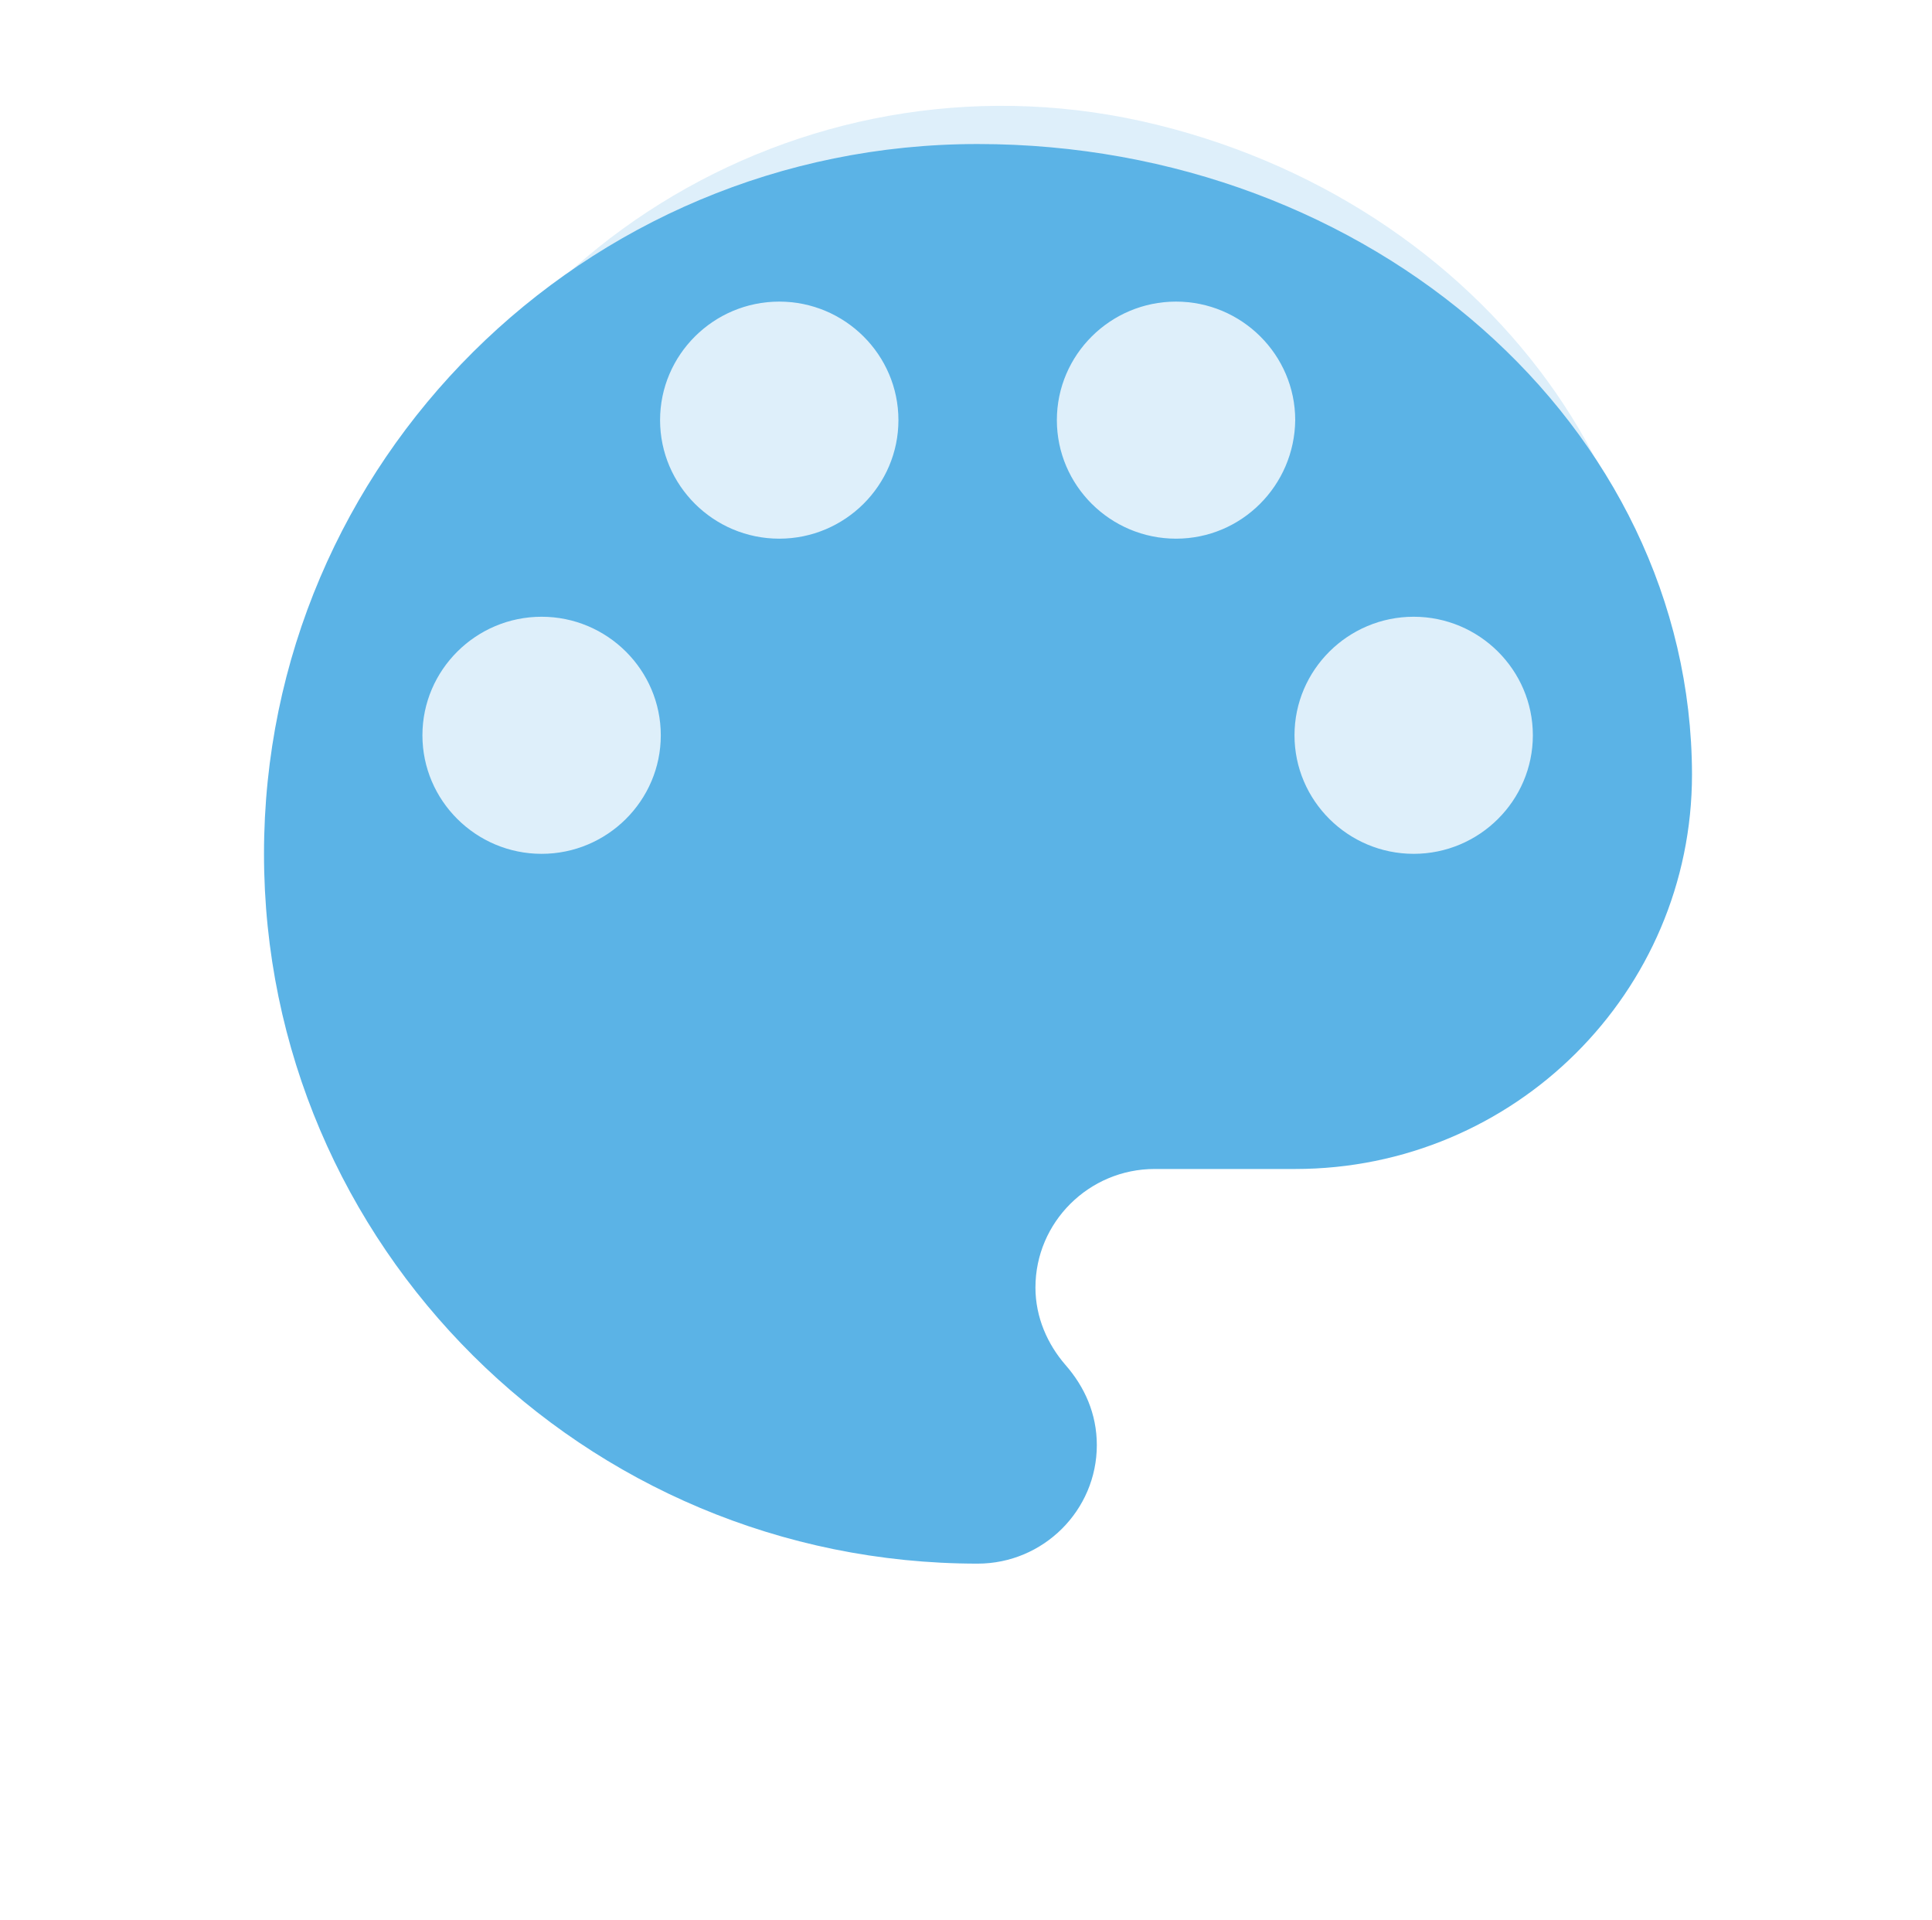 <svg width="161" height="160" viewBox="0 0 161 160" fill="none" xmlns="http://www.w3.org/2000/svg">
<mask id="mask0_70_136" style="mask-type:alpha" maskUnits="userSpaceOnUse" x="0" y="0" width="161" height="160">
<rect x="0.5" width="160" height="160" fill="#F9FAFB"/>
</mask>
<g mask="url(#mask0_70_136)">
<path opacity="0.2" d="M96.479 10.41C67.943 3.344 38.963 20.449 31.791 48.59C24.619 76.731 41.959 105.304 70.495 112.369C75.251 113.547 80.103 110.683 81.298 105.993C81.87 103.75 81.485 101.595 80.492 99.669C79.576 97.871 79.191 95.716 79.737 93.575C80.932 88.885 85.784 86.021 90.54 87.198L100.724 89.72C116.594 93.649 132.702 84.142 136.69 68.492C143.005 43.499 125.016 17.475 96.479 10.41Z" fill="#5BB3E6"/>
<path d="M81.47 12C48.643 12 22 38.494 22 71.139C22 103.784 48.643 130.278 81.47 130.278C86.942 130.278 91.402 125.842 91.402 120.402C91.402 117.799 90.391 115.552 88.785 113.719C87.298 112.004 86.287 109.757 86.287 107.273C86.287 101.832 90.748 97.397 96.219 97.397H107.935C126.192 97.397 141 82.671 141 64.515C140.941 35.537 114.298 12 81.47 12ZM45.134 71.139C39.663 71.139 35.202 66.703 35.202 61.263C35.202 55.822 39.663 51.386 45.134 51.386C50.605 51.386 55.066 55.822 55.066 61.263C55.066 66.703 50.605 71.139 45.134 71.139ZM64.938 44.881C59.466 44.881 55.006 40.446 55.006 35.005C55.006 29.564 59.466 25.129 64.938 25.129C70.409 25.129 74.869 29.564 74.869 35.005C74.869 40.446 70.409 44.881 64.938 44.881ZM98.003 44.881C92.532 44.881 88.072 40.446 88.072 35.005C88.072 29.564 92.532 25.129 98.003 25.129C103.474 25.129 107.935 29.564 107.935 35.005C107.875 40.446 103.474 44.881 98.003 44.881ZM117.807 71.139C112.335 71.139 107.875 66.703 107.875 61.263C107.875 55.822 112.335 51.386 117.807 51.386C123.278 51.386 127.738 55.822 127.738 61.263C127.738 66.703 123.278 71.139 117.807 71.139Z" fill="#5BB3E6"/>
</g>
</svg>
